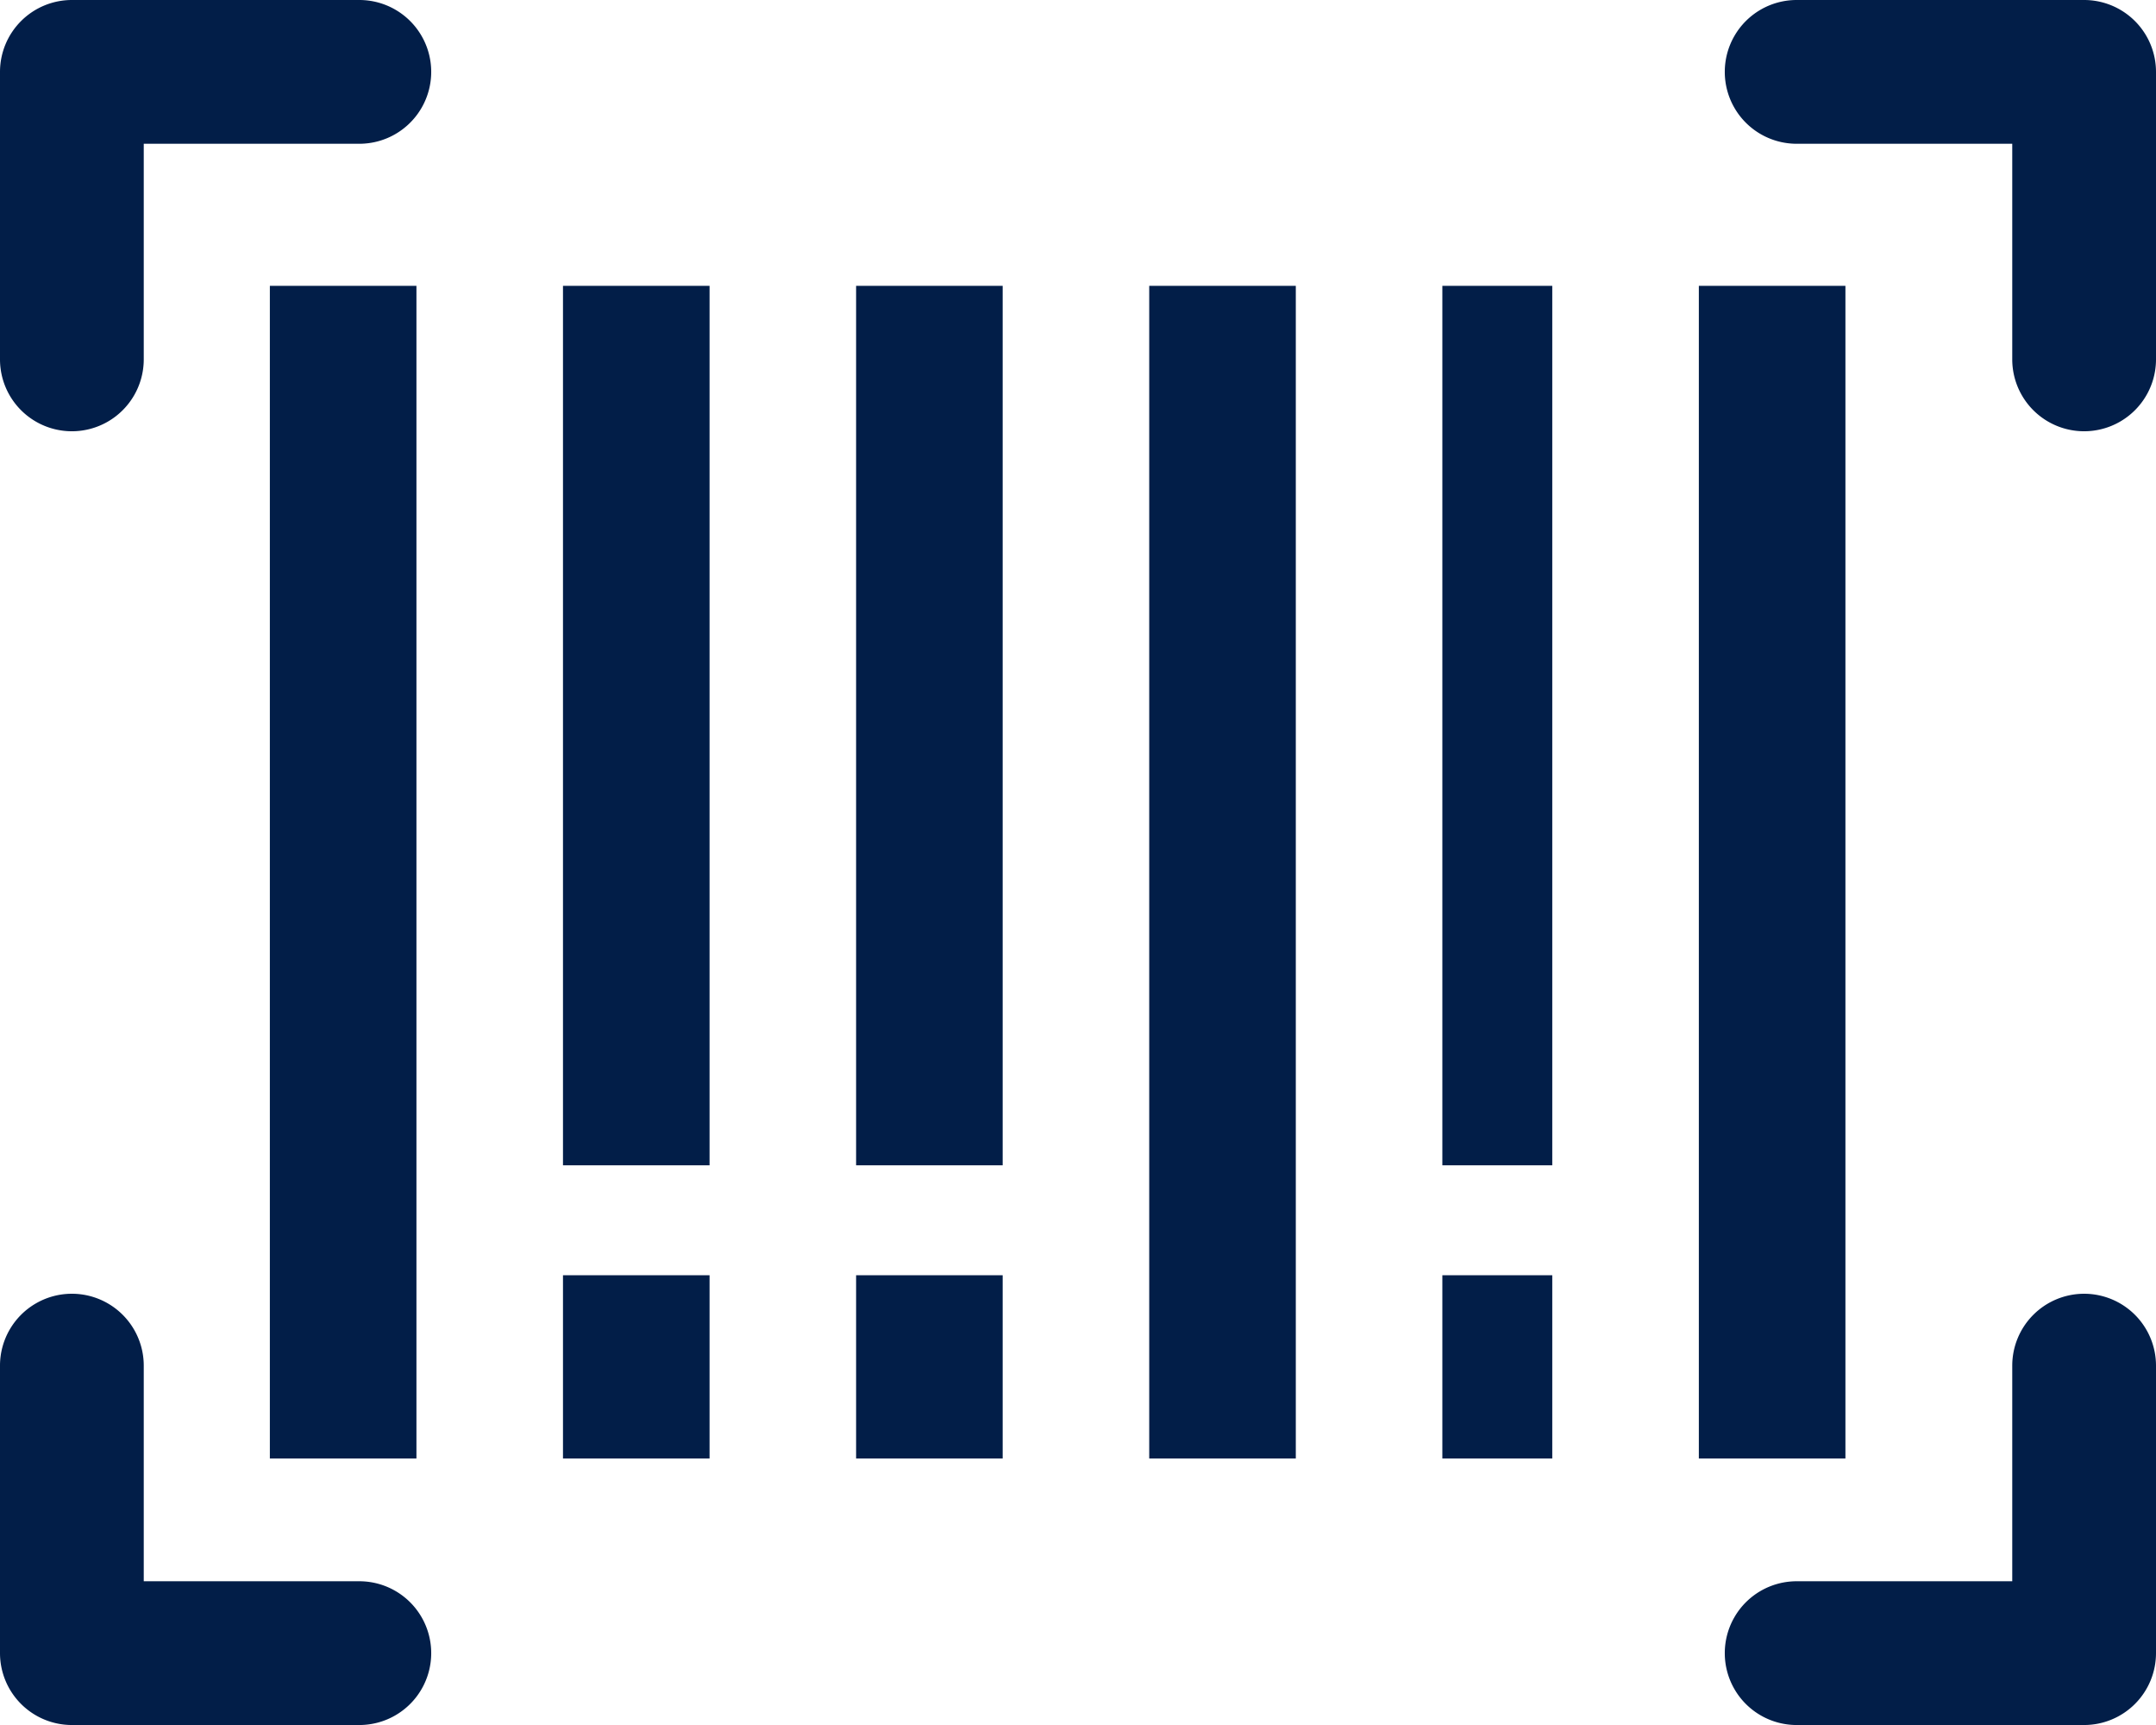 <svg xmlns="http://www.w3.org/2000/svg" width="71.633" height="57.307" viewBox="0 0 71.633 57.307"><defs><style>.a{fill:#021e48;}</style></defs><path class="a" d="M11.939,48H2.388A2.389,2.389,0,0,0,0,50.388v9.551a2.388,2.388,0,1,0,4.776,0V52.776h7.163a2.388,2.388,0,1,0,0-4.776Z" transform="translate(0 -48)"/><g transform="translate(57.306 42.98)"><path class="a" d="M395.939,336a2.389,2.389,0,0,0-2.388,2.388v7.163h-7.163a2.388,2.388,0,1,0,0,4.776h9.551a2.389,2.389,0,0,0,2.388-2.388v-9.551A2.389,2.389,0,0,0,395.939,336Z" transform="translate(-384 -336)"/></g><g transform="translate(57.306)"><path class="a" d="M395.939,48h-9.551a2.388,2.388,0,0,0,0,4.776h7.163v7.163a2.388,2.388,0,0,0,4.776,0V50.388A2.389,2.389,0,0,0,395.939,48Z" transform="translate(-384 -48)"/></g><g transform="translate(0 42.98)"><path class="a" d="M11.939,345.551H4.776v-7.163a2.388,2.388,0,0,0-4.776,0v9.551a2.389,2.389,0,0,0,2.388,2.388h9.551a2.388,2.388,0,1,0,0-4.776Z" transform="translate(0 -336)"/></g><g transform="translate(8.966 9.496)"><g transform="translate(0 0)"><rect class="a" width="4.87" height="38.956"/></g></g><g transform="translate(18.705 9.496)"><g transform="translate(0 0)"><rect class="a" width="4.87" height="29.217"/></g></g><g transform="translate(28.444 9.496)"><g transform="translate(0 0)"><rect class="a" width="4.87" height="29.217"/></g></g><g transform="translate(38.183 9.496)"><g transform="translate(0 0)"><rect class="a" width="4.87" height="38.956"/></g></g><g transform="translate(47.922 9.496)"><g transform="translate(0 0)"><rect class="a" width="3.652" height="29.217"/></g></g><g transform="translate(56.444 9.496)"><g transform="translate(0 0)"><rect class="a" width="4.87" height="38.956"/></g></g><g transform="translate(18.705 42.365)"><g transform="translate(0 0)"><rect class="a" width="4.87" height="6.087"/></g></g><g transform="translate(28.444 42.365)"><g transform="translate(0 0)"><rect class="a" width="4.87" height="6.087"/></g></g><g transform="translate(47.922 42.365)"><g transform="translate(0 0)"><rect class="a" width="3.652" height="6.087"/></g></g></svg>